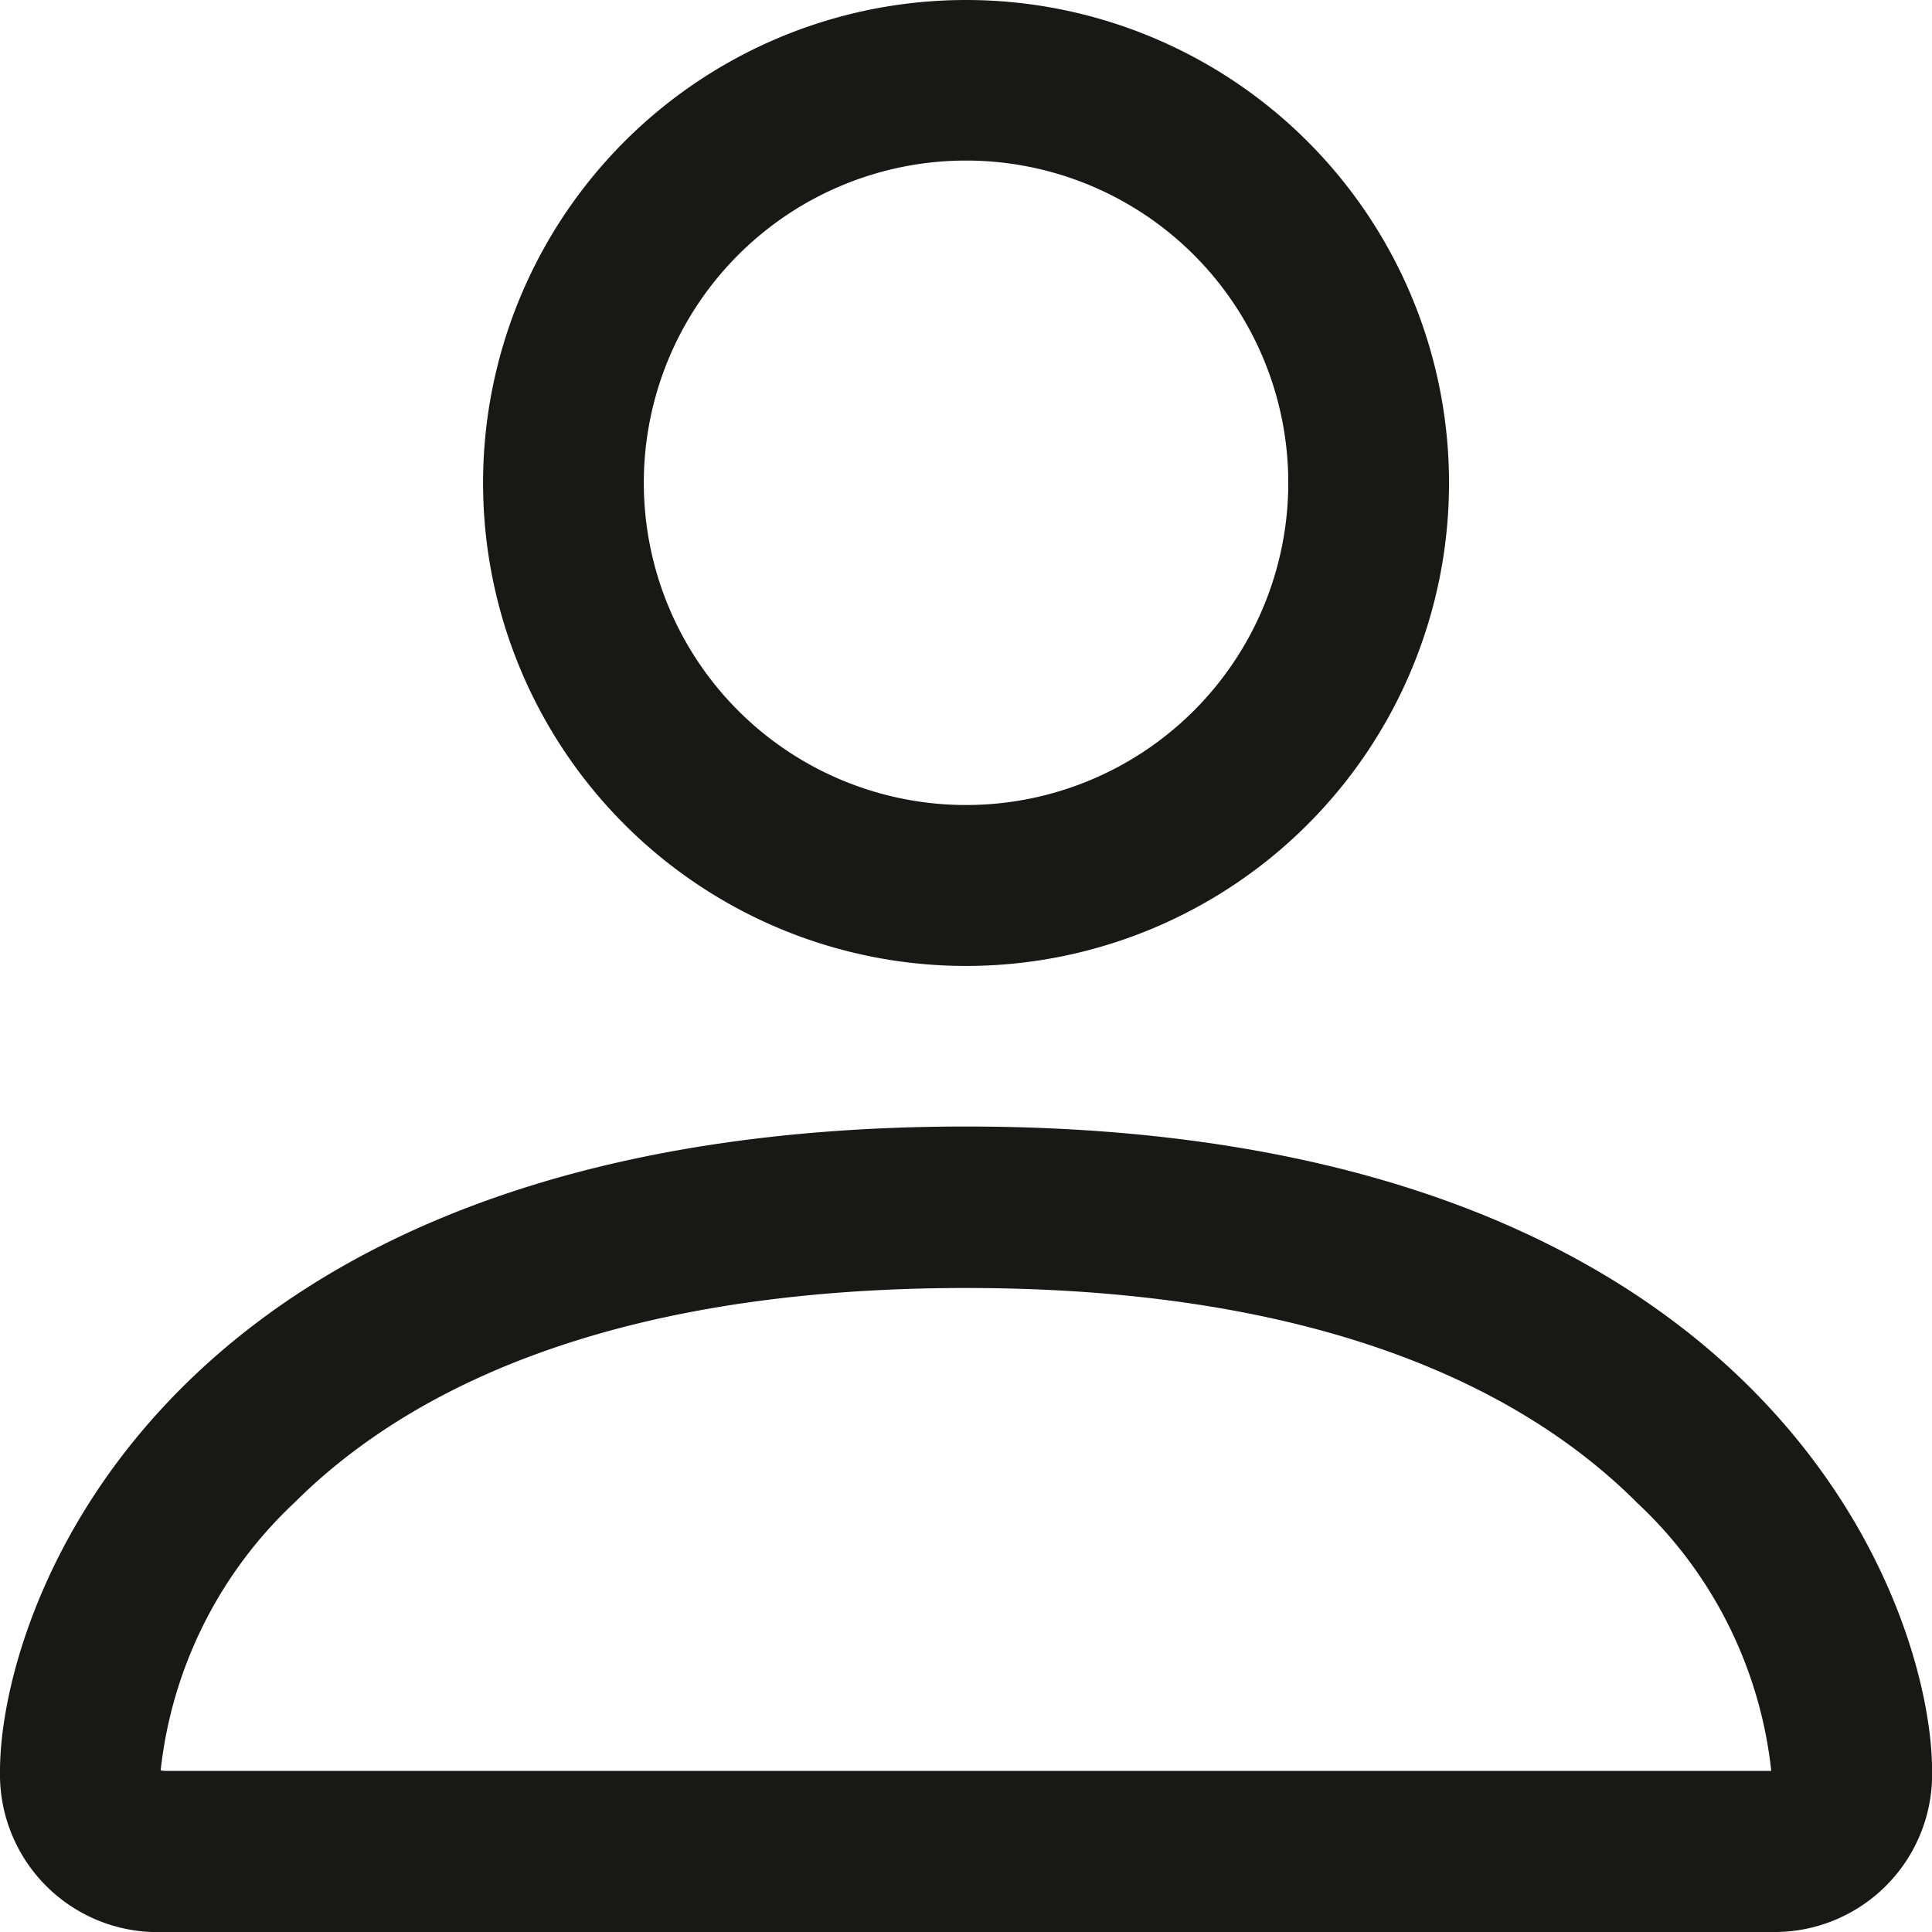 <svg xmlns="http://www.w3.org/2000/svg" width="20.985" height="20.985" viewBox="0 0 20.985 20.985">
  <g id="person" transform="translate(-4.5 -4.5)">
    <path id="Pfad_281" data-name="Pfad 281" d="M23.737,25.485a1.713,1.713,0,0,0,1.749-1.749c0-1.749-1.749-7-10.493-7S4.5,21.988,4.5,23.737a1.713,1.713,0,0,0,1.749,1.749ZM6.257,23.835v0Zm.03-.1H23.7l.025,0,.014,0a4.669,4.669,0,0,0-1.455-2.91C21.141,19.679,19,18.49,14.993,18.49S8.844,19.679,7.7,20.82a4.682,4.682,0,0,0-1.455,2.91Zm17.443.1v0ZM14.993,13.244a3.5,3.5,0,1,0-3.5-3.5A3.5,3.5,0,0,0,14.993,13.244Zm5.246-3.5A5.246,5.246,0,1,1,14.993,4.5,5.246,5.246,0,0,1,20.239,9.746Z" fill="#181916" fill-rule="evenodd"/>
  </g>
</svg>
